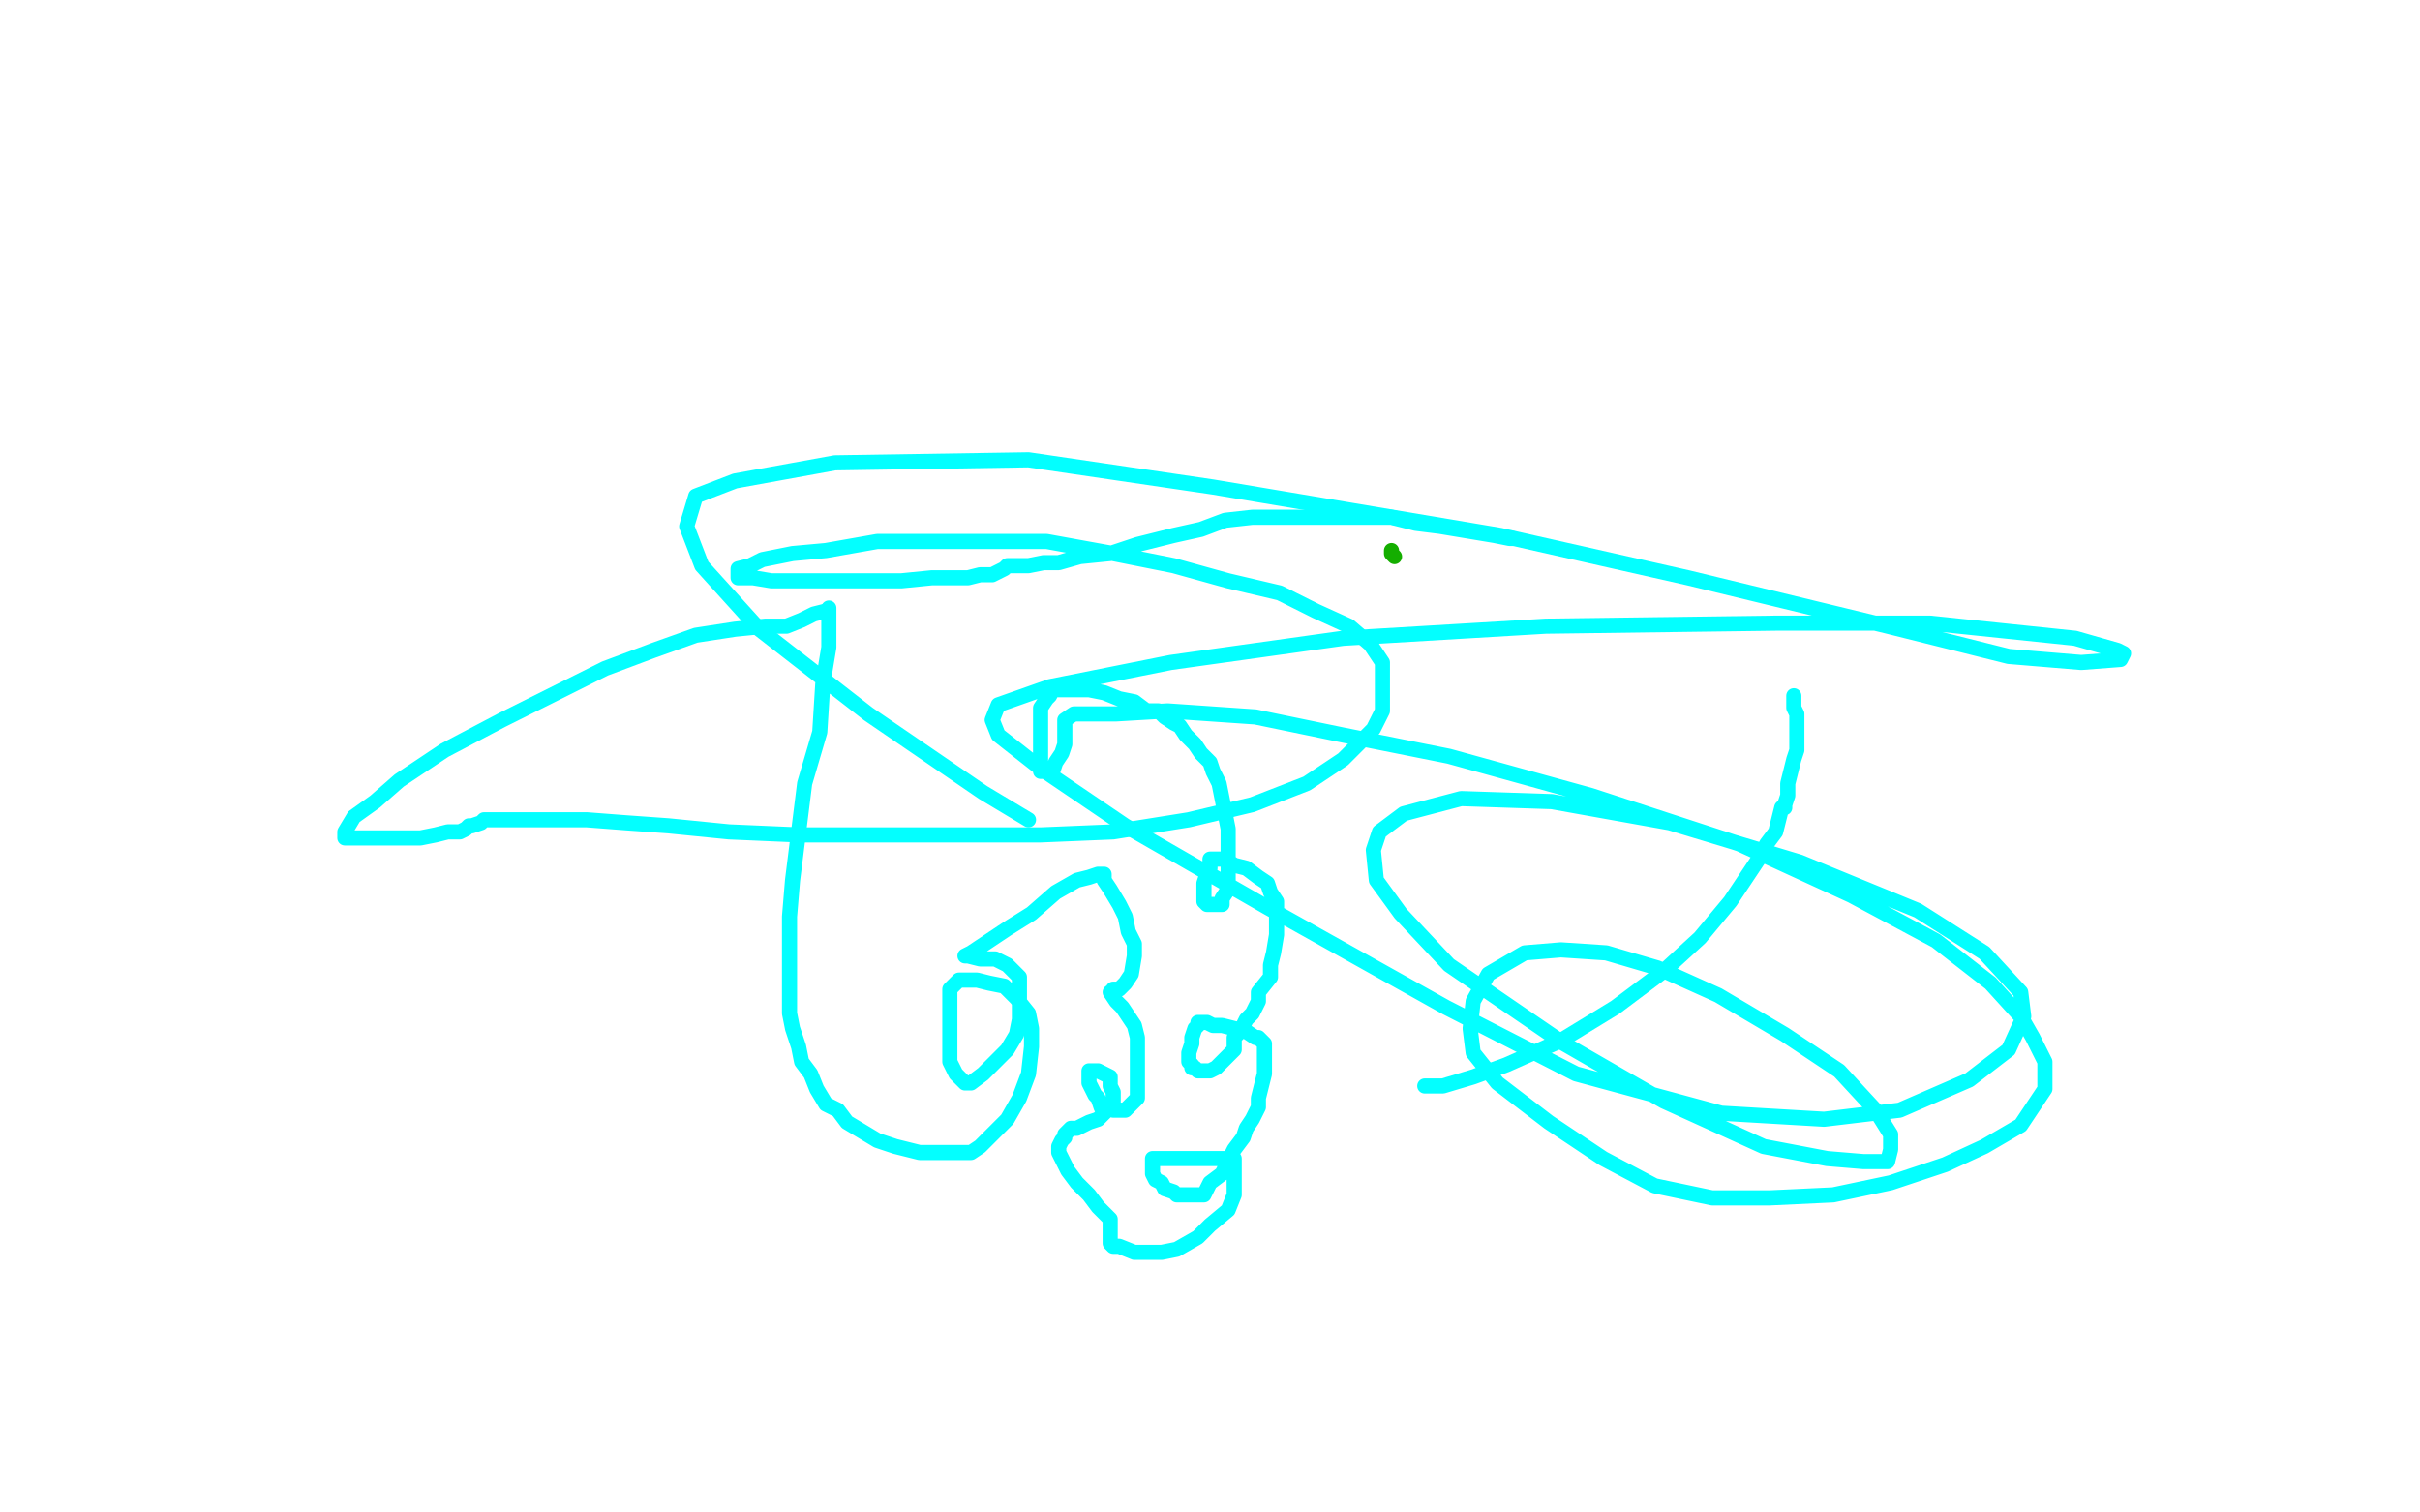 <?xml version="1.0" standalone="no"?>
<!DOCTYPE svg PUBLIC "-//W3C//DTD SVG 1.1//EN"
"http://www.w3.org/Graphics/SVG/1.1/DTD/svg11.dtd">

<svg width="800" height="500" version="1.1" xmlns="http://www.w3.org/2000/svg" xmlns:xlink="http://www.w3.org/1999/xlink" style="stroke-antialiasing: false"><desc>This SVG has been created on https://colorillo.com/</desc><rect x='0' y='0' width='800' height='500' style='fill: rgb(255,255,255); stroke-width:0' /><polyline points="593,230 593,231 593,231 593,234 593,234 594,236 594,236 594,239 594,239 594,240 594,240 594,244 594,244 594,246 594,246 594,248 593,251 592,255 591,259 591,263 590,266 590,267 589,267 588,271 587,275 584,279 582,283 578,289 572,298 562,310 550,321 534,333 516,344 498,352 487,356 477,359 472,359 471,359" style="fill: none; stroke: #03ffff; stroke-width: 5; stroke-linejoin: round; stroke-linecap: round; stroke-antialiasing: false; stroke-antialias: 0; opacity: 1.0"/>
<polyline points="500,178 499,178 499,178 494,177 494,177 488,176 488,176 482,175 482,175 476,174 476,174 468,173 468,173 460,171 460,171 452,171 443,171 434,171 428,171 422,171 414,171 405,172 397,175 388,177 376,180 367,183 357,184 350,186 345,186 340,187 336,187 333,187 332,188 328,190 324,190 320,191 315,191 308,191 298,192 289,192 280,192 270,192 262,192 255,192 249,191 244,191 244,190 244,188 248,187 252,185 262,183 273,182 290,179 309,179 326,179 346,179 368,183 388,187 406,192 423,196 435,202 446,207 453,213 457,219 457,227 457,235 454,241 444,251 432,259 414,266 393,271 368,275 344,276 316,276 290,276 264,276 241,275 221,273 207,272 194,271 186,271 182,271 177,271 175,271 172,271 169,271 166,271 163,271 160,271 159,272 156,273 155,273 154,274 152,275 148,275 144,276 139,277 132,277 124,277 118,277 114,277 114,276 114,275 117,270 124,265 132,258 147,248 166,238 184,229 200,221 216,215 230,210 243,208 253,207 260,207 265,205 269,203 273,202" style="fill: none; stroke: #03ffff; stroke-width: 5; stroke-linejoin: round; stroke-linecap: round; stroke-antialiasing: false; stroke-antialias: 0; opacity: 1.0"/>
<polyline points="274,201 274,204 274,204 274,214 274,214 272,226 272,226 271,242 271,242 266,259 266,259 264,275 264,275 262,291 262,291 261,303 261,313 261,321 261,329 261,335 262,340 264,346 265,351 268,355 270,360 273,365 277,367 280,371 285,374 290,377 296,379 304,381 309,381 313,381 317,381 321,381 324,379 328,375 333,370 337,363 340,355 341,346 341,340 340,335 336,330 332,326 327,325 323,324 320,324 317,324 314,327 314,331 314,335 314,340 314,346 314,351 316,355 317,356 319,358 320,358 321,358 325,355 329,351 333,347 336,342 337,337 337,332 337,327 337,323 333,319 329,317 324,317 320,316 319,316 321,315 327,311 333,307 341,302 349,295 356,291 360,290 363,289 364,289 365,289 365,291 367,294 370,299 372,303 373,308 375,312 375,316 374,322 372,325 370,327 368,327 368,328 367,328 369,331 371,333 373,336 375,339 376,343 376,349 376,353 376,358 376,362 376,363 374,365 372,367 371,367 369,367 368,367 364,366 363,363 362,362 361,360 360,358 360,356 360,355 360,354 361,354 362,354 363,354 365,355 367,356 367,359 368,361 368,363 368,365 366,367 364,369 363,370 360,371 358,372 356,373 354,373 352,375 352,376 351,377 350,379 350,381 351,383 353,387 356,391 360,395 363,399 365,401 367,403 367,406 367,407 367,408 367,410 367,411 368,412 370,412 375,414 379,414 384,414 389,413 396,409 400,405 406,400 408,395 408,389 408,385 408,383 406,383 404,383 400,383 396,383 391,383 387,383 384,383 382,383 381,383 381,385 381,386 381,387 381,388 382,390 384,391 385,393 388,394 389,395 391,395 392,395 393,395 395,395 396,395 398,395 400,391 404,388 406,384 408,380 411,376 412,373 414,370 416,366 416,363 417,359 418,355 418,351 418,349 418,347 418,345 417,344 416,343 415,343 412,341 408,340 404,339 401,339 399,338 397,338 396,338 396,339 395,340 394,343 394,345 393,348 393,350 393,351 394,352 394,353 395,353 396,354 397,354 398,354 400,354 402,353 404,351 406,349 408,347 408,343 410,341 412,337 414,335 416,331 416,328 420,323 420,319 421,315 422,309 422,304 422,303 422,299 422,298 420,295 419,292 416,290 412,287 408,286 405,284 403,284 402,284 400,284 400,287 399,289 398,292 398,295 398,296 398,298 399,299 400,299 402,299 404,299 404,297 406,294 406,291 406,287 406,283 406,282 406,278 406,274 405,269 404,264 403,259 401,255 400,252 397,249 395,246 392,243 390,240 388,239 385,237 383,235 379,235 375,232 370,231 365,229 360,228 355,228 352,228 351,228 348,228 347,230 346,231 344,234 344,238 344,241 344,245 344,247 344,249 344,251 344,253 344,255 345,255 346,255 348,255 349,252 351,249 352,246 352,243 352,242 352,240 352,239 352,238 355,236 369,236 386,235 415,237 444,243 479,250 526,263 575,279 612,296 640,311 658,325 668,336 672,343 676,351 676,355 676,360 672,366 668,372 656,379 643,385 625,391 606,395 585,396 566,396 547,392 530,383 512,371 495,358 487,348 486,340 487,331 492,322 504,315 516,314 531,315 548,320 568,329 590,342 608,354 620,367 625,375 625,380 624,384 616,384 604,383 583,379 550,364 517,345 479,319 463,302 455,291 454,281 456,275 464,269 483,264 513,265 552,272 595,285 634,301 656,315 668,328 669,336 664,347 651,357 628,367 603,370 569,368 521,355 478,333 419,300 372,273 344,254 330,243 328,238 330,233 347,227 387,219 444,211 511,207 587,206 638,206 686,211 700,215 702,216 701,218 688,219 664,217 624,207 558,191 496,177 401,161 340,152 276,153 243,159 230,164 227,174 232,187 251,208 287,236 325,262 340,271" style="fill: none; stroke: #03ffff; stroke-width: 5; stroke-linejoin: round; stroke-linecap: round; stroke-antialiasing: false; stroke-antialias: 0; opacity: 1.0"/>
<polyline points="460,182 460,183 460,183 461,184 461,184" style="fill: none; stroke: #14ae00; stroke-width: 5; stroke-linejoin: round; stroke-linecap: round; stroke-antialiasing: false; stroke-antialias: 0; opacity: 1.0"/>
</svg>
